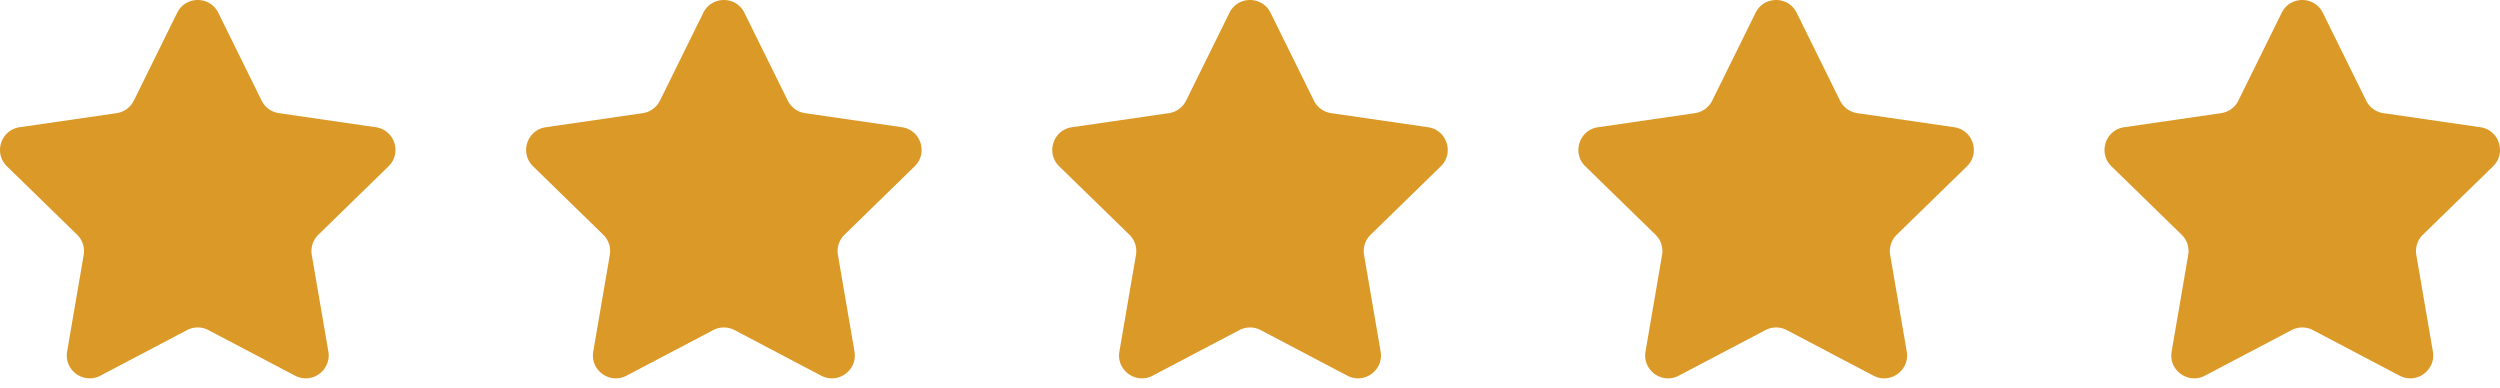 <svg width="161" height="25" fill="none" xmlns="http://www.w3.org/2000/svg"><path fill-rule="evenodd" clip-rule="evenodd" d="m14.057.823 2.792 5.656c.215.436.63.738 1.111.808l6.243.907c1.21.176 1.694 1.663.818 2.517l-4.517 4.403a1.476 1.476 0 0 0-.425 1.307l1.067 6.217c.206 1.205-1.059 2.125-2.142 1.556l-5.583-2.936a1.478 1.478 0 0 0-1.374 0l-5.583 2.936c-1.083.569-2.348-.35-2.141-1.556l1.066-6.217a1.475 1.475 0 0 0-.424-1.307L.447 10.711c-.876-.854-.392-2.341.818-2.517l6.243-.907c.481-.07.896-.372 1.111-.808L11.411.823c.541-1.097 2.105-1.097 2.646 0Zm33.883 0 2.793 5.656c.214.436.63.738 1.11.808l6.243.907c1.21.176 1.694 1.663.818 2.517l-4.517 4.403a1.476 1.476 0 0 0-.424 1.307l1.066 6.217c.207 1.205-1.059 2.125-2.141 1.556l-5.584-2.936a1.478 1.478 0 0 0-1.373 0l-5.584 2.936c-1.083.569-2.348-.35-2.142-1.556l1.067-6.217a1.476 1.476 0 0 0-.425-1.307l-4.517-4.403c-.875-.854-.392-2.341.818-2.517l6.243-.907c.48-.07.896-.372 1.111-.808L45.294.823c.541-1.097 2.105-1.097 2.647 0Zm33.883 0 2.793 5.656c.215.436.63.738 1.11.808l6.243.907c1.21.176 1.694 1.663.819 2.517l-4.518 4.403a1.476 1.476 0 0 0-.424 1.307l1.066 6.217c.207 1.205-1.058 2.125-2.141 1.556l-5.584-2.936a1.478 1.478 0 0 0-1.373 0l-5.584 2.936c-1.083.569-2.348-.35-2.141-1.556l1.066-6.217a1.475 1.475 0 0 0-.424-1.307l-4.518-4.403c-.876-.854-.392-2.341.818-2.517l6.243-.907c.481-.07.896-.372 1.111-.808L79.177.823c.541-1.097 2.105-1.097 2.646 0Zm33.883 0 2.792 5.656c.215.436.63.738 1.111.808l6.243.907c1.21.176 1.693 1.663.818 2.517l-4.518 4.403a1.478 1.478 0 0 0-.424 1.307l1.066 6.217c.207 1.205-1.058 2.125-2.141 1.556l-5.584-2.936a1.477 1.477 0 0 0-1.373 0l-5.584 2.936c-1.083.569-2.348-.35-2.141-1.556l1.066-6.217a1.478 1.478 0 0 0-.424-1.307l-4.517-4.403c-.877-.854-.393-2.341.818-2.517l6.242-.907c.481-.07.897-.372 1.111-.808l2.792-5.656c.542-1.097 2.106-1.097 2.647 0Zm33.883 0 2.792 5.656c.215.436.631.738 1.111.808l6.243.907c1.21.176 1.694 1.663.818 2.517l-4.517 4.403a1.476 1.476 0 0 0-.425 1.307l1.067 6.217c.206 1.205-1.059 2.125-2.142 1.556l-5.583-2.936a1.479 1.479 0 0 0-1.374 0l-5.584 2.936c-1.082.569-2.348-.35-2.141-1.556l1.067-6.217a1.476 1.476 0 0 0-.425-1.307l-4.517-4.403c-.876-.854-.393-2.341.818-2.517l6.243-.907c.48-.07.896-.372 1.111-.808l2.791-5.656c.542-1.097 2.106-1.097 2.647 0Z" fill="#DB9927"/></svg>